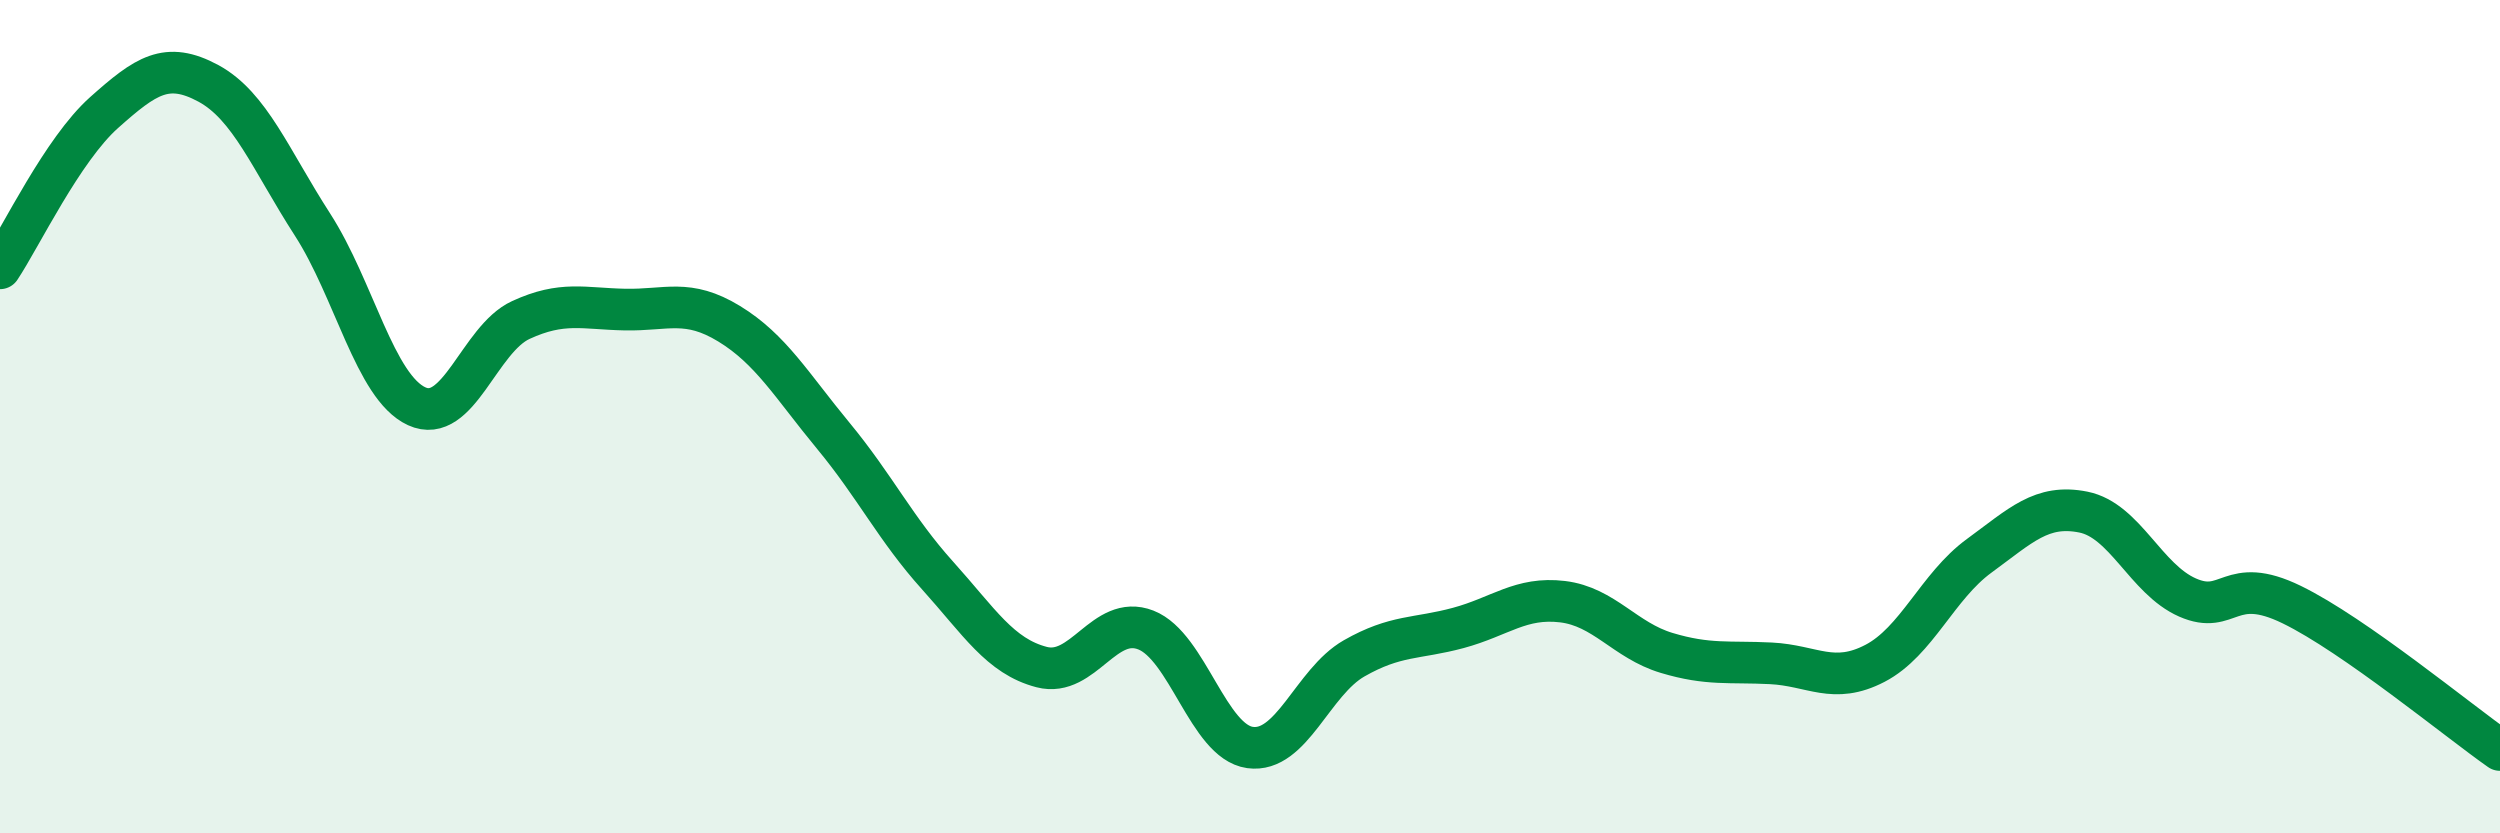 
    <svg width="60" height="20" viewBox="0 0 60 20" xmlns="http://www.w3.org/2000/svg">
      <path
        d="M 0,6.44 C 0.5,5.69 1.5,3.59 2.5,2.7 C 3.5,1.81 4,1.46 5,2 C 6,2.54 6.5,3.84 7.5,5.39 C 8.5,6.94 9,9.29 10,9.75 C 11,10.21 11.5,8.14 12.5,7.68 C 13.5,7.22 14,7.41 15,7.43 C 16,7.45 16.5,7.16 17.5,7.77 C 18.5,8.38 19,9.25 20,10.46 C 21,11.67 21.5,12.7 22.5,13.81 C 23.5,14.92 24,15.75 25,16.01 C 26,16.27 26.5,14.73 27.5,15.12 C 28.5,15.51 29,17.8 30,17.94 C 31,18.08 31.5,16.37 32.5,15.8 C 33.5,15.23 34,15.34 35,15.07 C 36,14.8 36.5,14.32 37.5,14.44 C 38.5,14.56 39,15.37 40,15.67 C 41,15.97 41.5,15.87 42.5,15.92 C 43.5,15.97 44,16.44 45,15.92 C 46,15.4 46.5,14.07 47.5,13.34 C 48.5,12.61 49,12.09 50,12.29 C 51,12.49 51.5,13.9 52.5,14.34 C 53.5,14.78 53.5,13.78 55,14.51 C 56.5,15.24 59,17.3 60,18L60 20L0 20Z"
        fill="#008740"
        opacity="0.1"
        stroke-linecap="round"
        stroke-linejoin="round"
      />
      <path
        d="M 0,6.44 C 0.5,5.69 1.5,3.59 2.5,2.7 C 3.5,1.81 4,1.46 5,2 C 6,2.54 6.5,3.84 7.5,5.39 C 8.5,6.94 9,9.29 10,9.75 C 11,10.21 11.5,8.14 12.5,7.68 C 13.5,7.22 14,7.41 15,7.43 C 16,7.45 16.5,7.16 17.5,7.77 C 18.5,8.38 19,9.25 20,10.46 C 21,11.67 21.5,12.7 22.5,13.81 C 23.5,14.92 24,15.75 25,16.01 C 26,16.27 26.5,14.73 27.5,15.12 C 28.5,15.51 29,17.8 30,17.94 C 31,18.08 31.5,16.37 32.5,15.8 C 33.5,15.23 34,15.34 35,15.07 C 36,14.8 36.5,14.32 37.5,14.44 C 38.5,14.56 39,15.37 40,15.67 C 41,15.97 41.5,15.87 42.5,15.92 C 43.5,15.97 44,16.44 45,15.92 C 46,15.4 46.5,14.07 47.5,13.34 C 48.5,12.61 49,12.09 50,12.29 C 51,12.49 51.5,13.9 52.5,14.34 C 53.5,14.78 53.5,13.78 55,14.51 C 56.5,15.24 59,17.3 60,18"
        stroke="#008740"
        stroke-width="1"
        fill="none"
        stroke-linecap="round"
        stroke-linejoin="round"
      />
    </svg>
  
